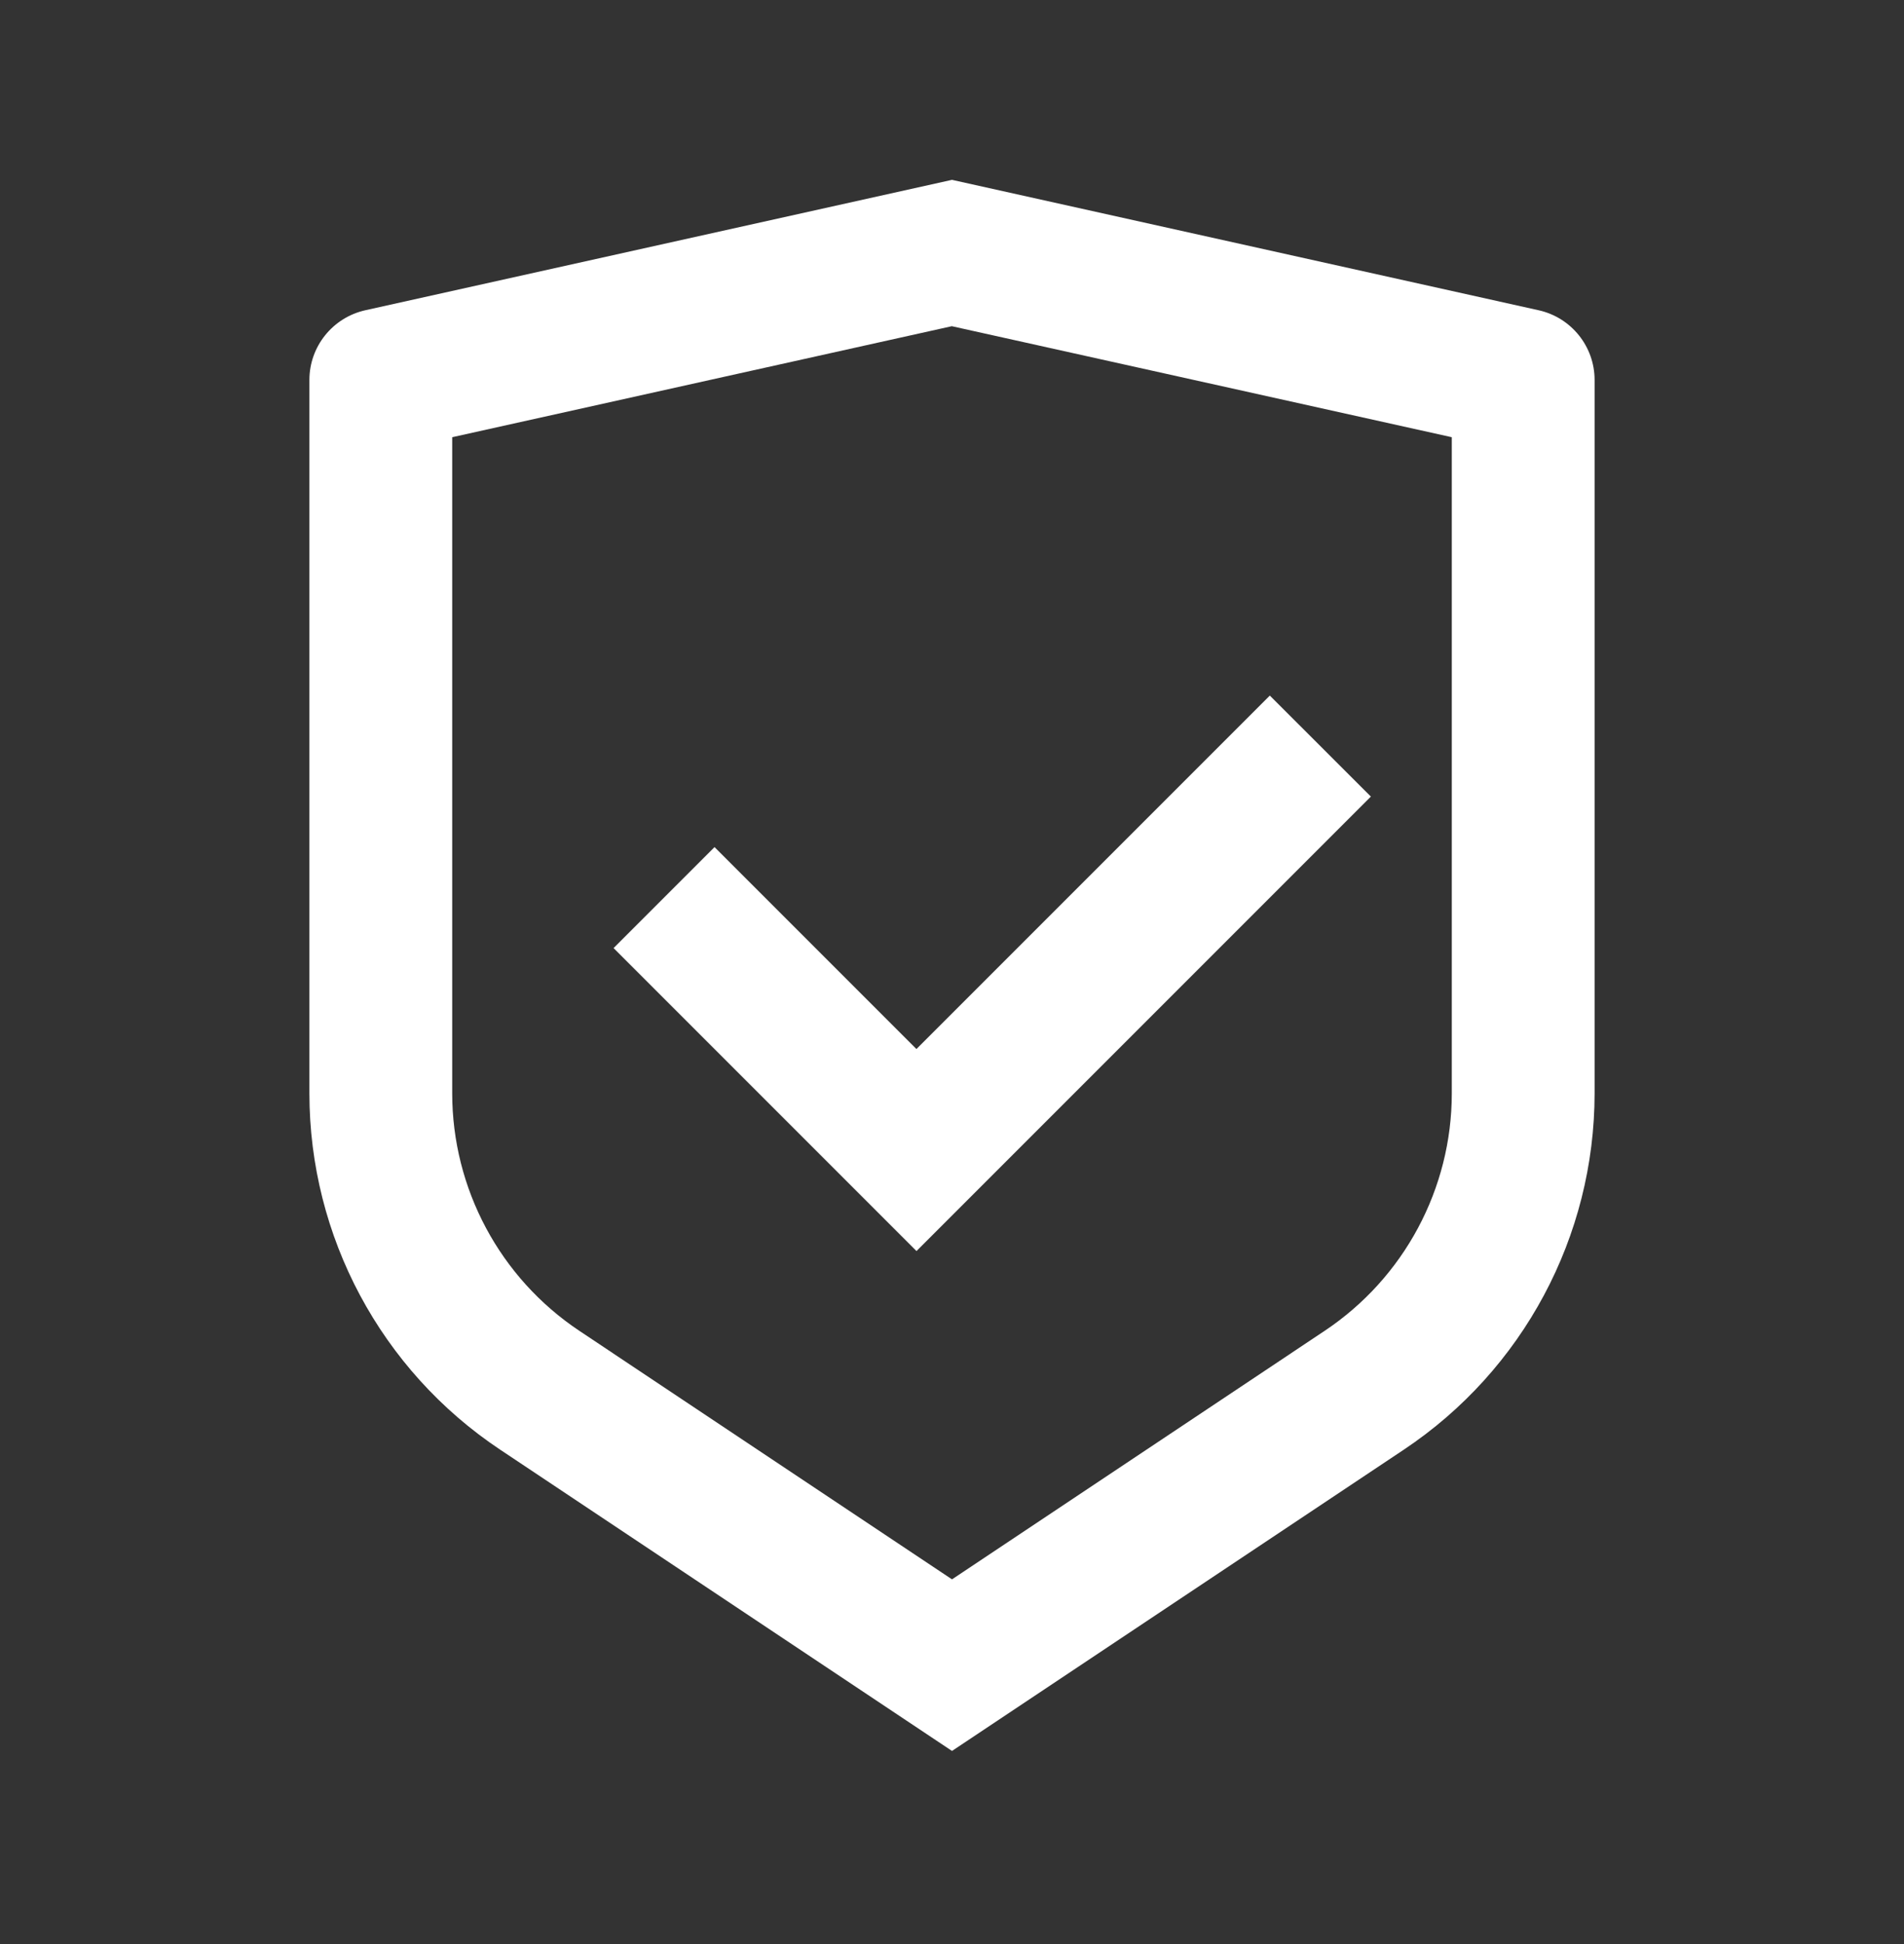 <svg width="48" height="49" viewBox="0 0 48 49" fill="none" xmlns="http://www.w3.org/2000/svg">
<rect x="0" y="0" width="48" height="49" fill="#333333" stroke="none"/>
<path d="M24 4.533L38.79 7.82C39.613 8.004 40.2 8.733 40.2 9.577V27.553C40.2 31.164 38.394 34.537 35.39 36.539L24 44.133L12.609 36.539C9.603 34.536 7.8 31.164 7.8 27.555V9.577C7.8 8.733 8.387 8.004 9.209 7.82L24 4.533ZM24 8.221L11.4 11.02V27.553C11.4 29.96 12.602 32.208 14.606 33.544L24 39.808L33.394 33.544C35.397 32.208 36.6 29.962 36.6 27.555V11.02L24 8.223V8.221ZM32.013 17.533L34.56 20.078L23.105 31.533L15.468 23.896L18.013 21.351L23.103 26.441L32.013 17.531V17.533Z" fill="white"/>
</svg>
